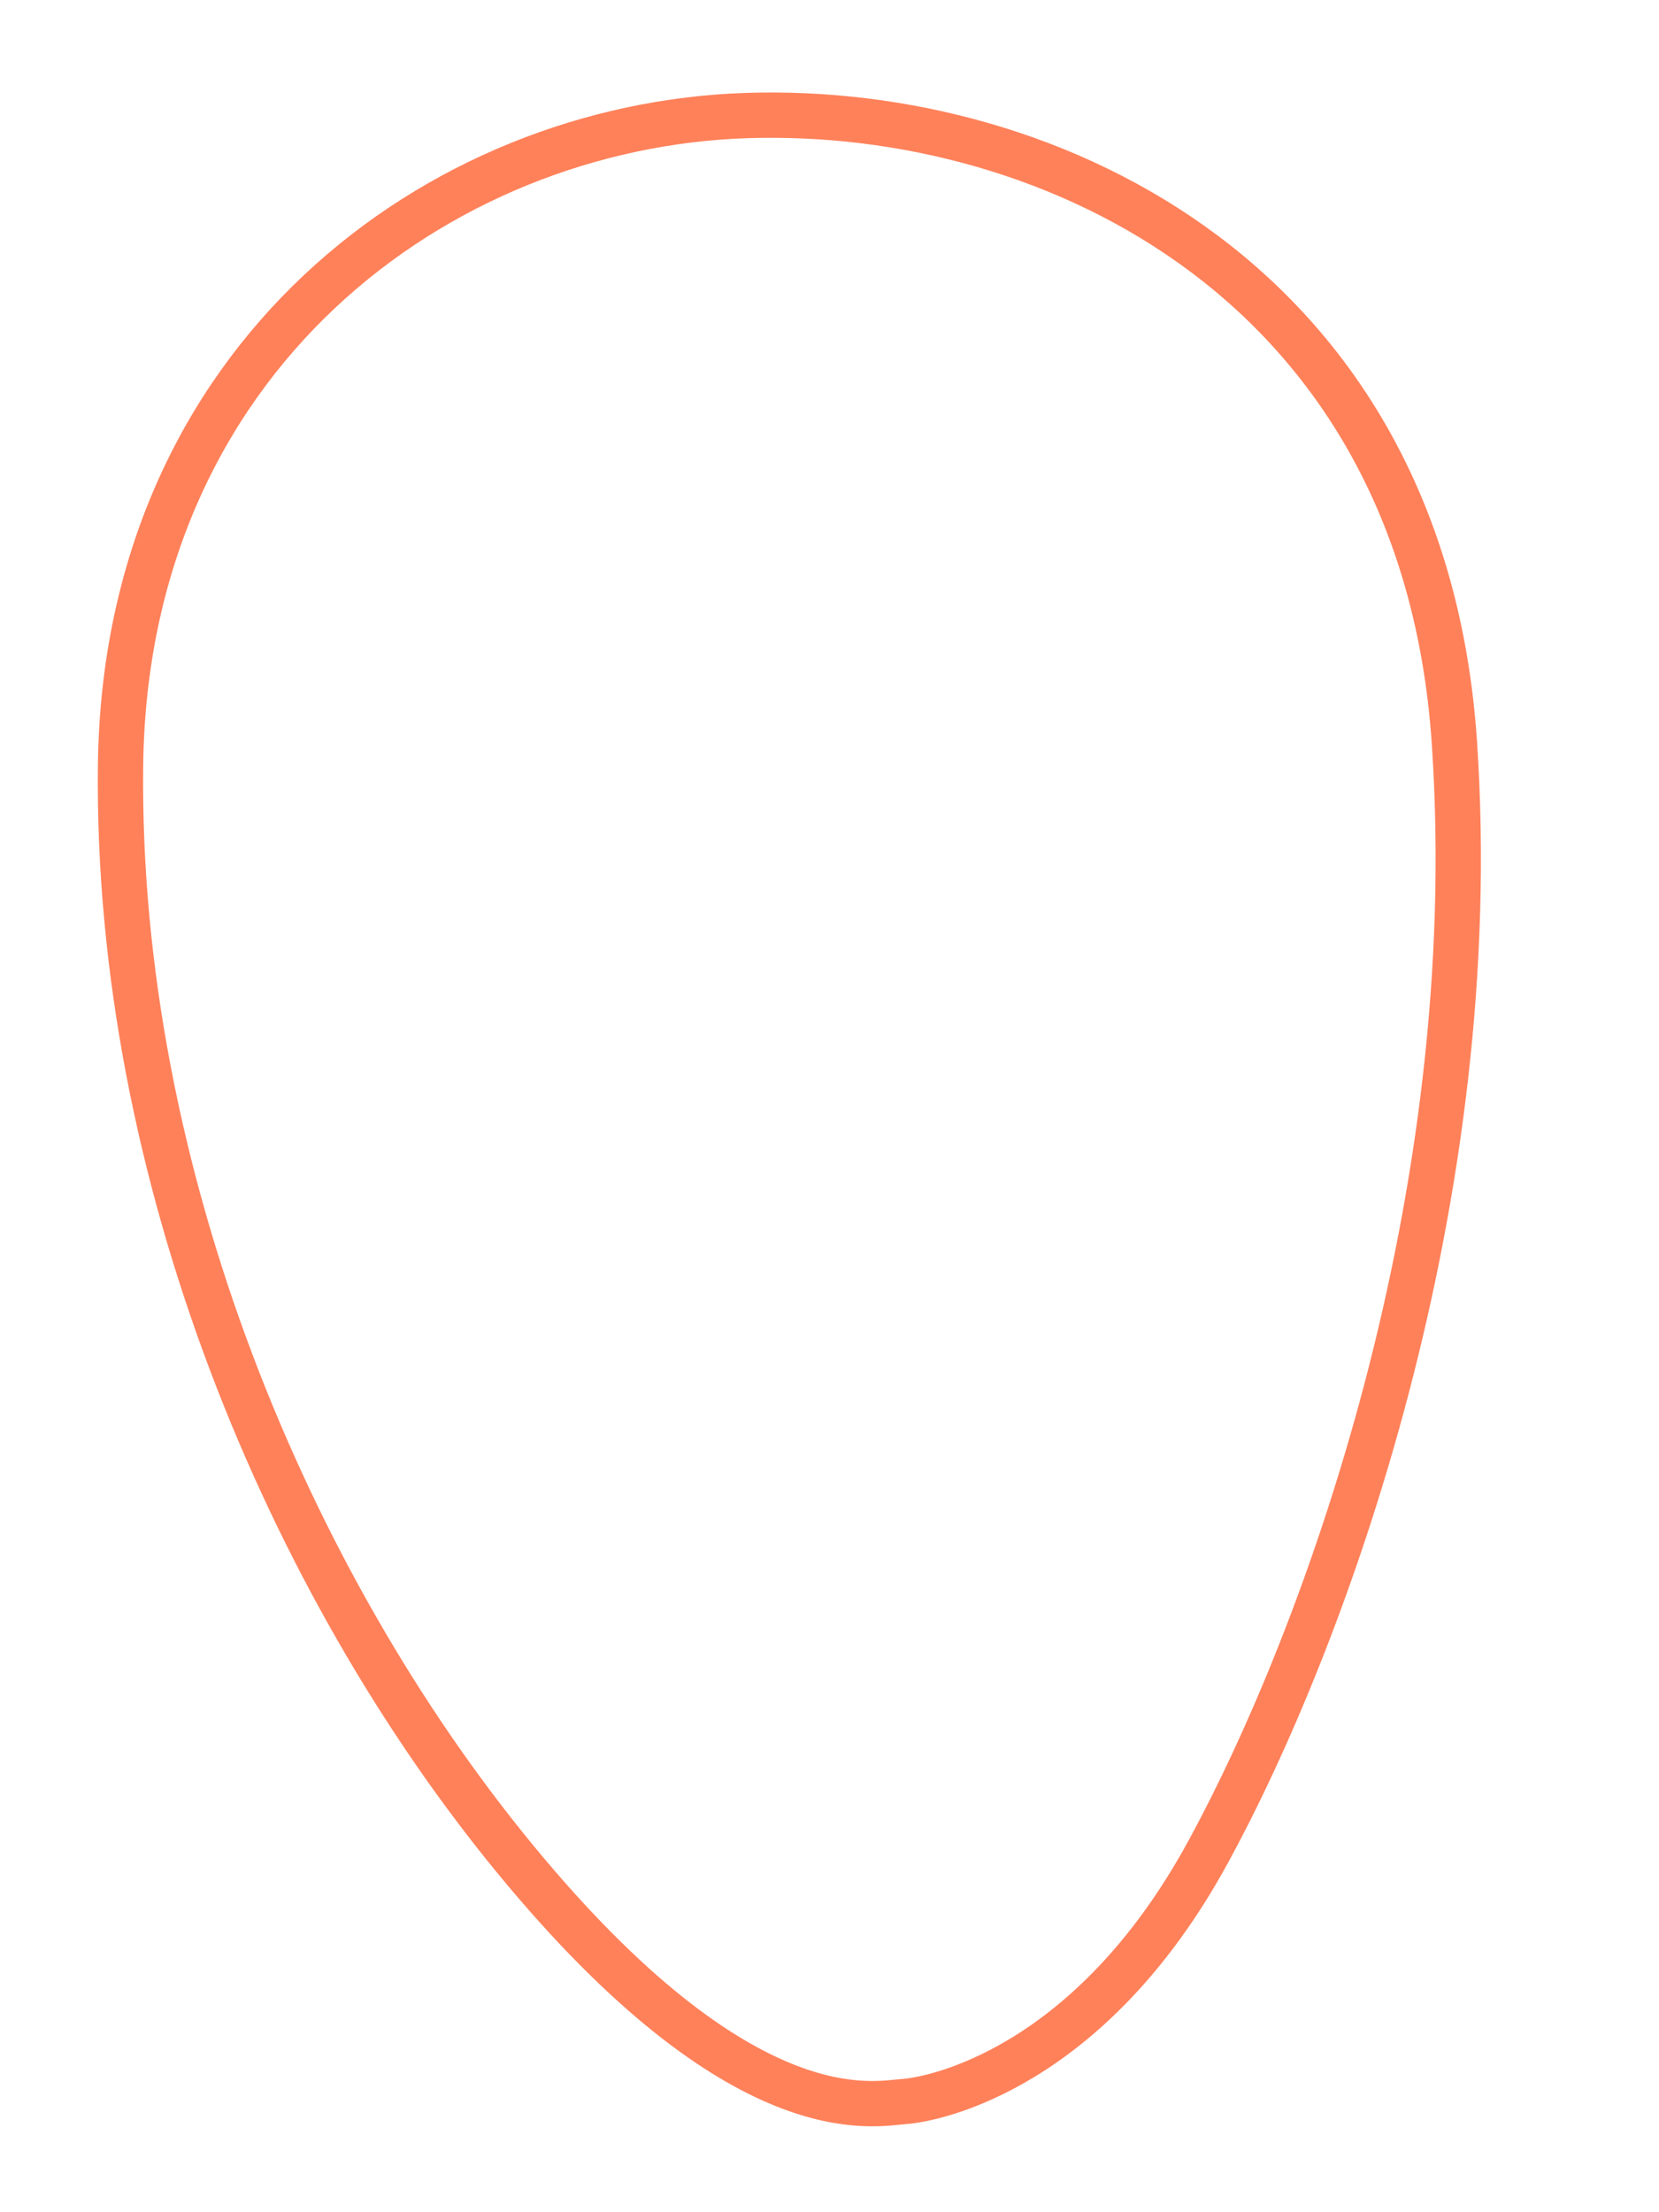 <?xml version="1.0" encoding="UTF-8"?>
<svg xmlns="http://www.w3.org/2000/svg" width="73.246" height="97.652" viewBox="0 0 73.246 97.652">
  <path id="Caminho_177" data-name="Caminho 177" d="M.011,26.775c.1-1.355-.484-7.259,12.97-15.487S45.406-1.972,63.216.738,89.253,18.548,87.8,32.1,76.187,60.653,56.054,59.2,17.724,48.07,9.013,41.585-.086,28.13.011,26.775Z" transform="translate(13.389 96.514) rotate(-98)" fill="none" stroke="#ff815a" stroke-width="2"></path>
</svg>
